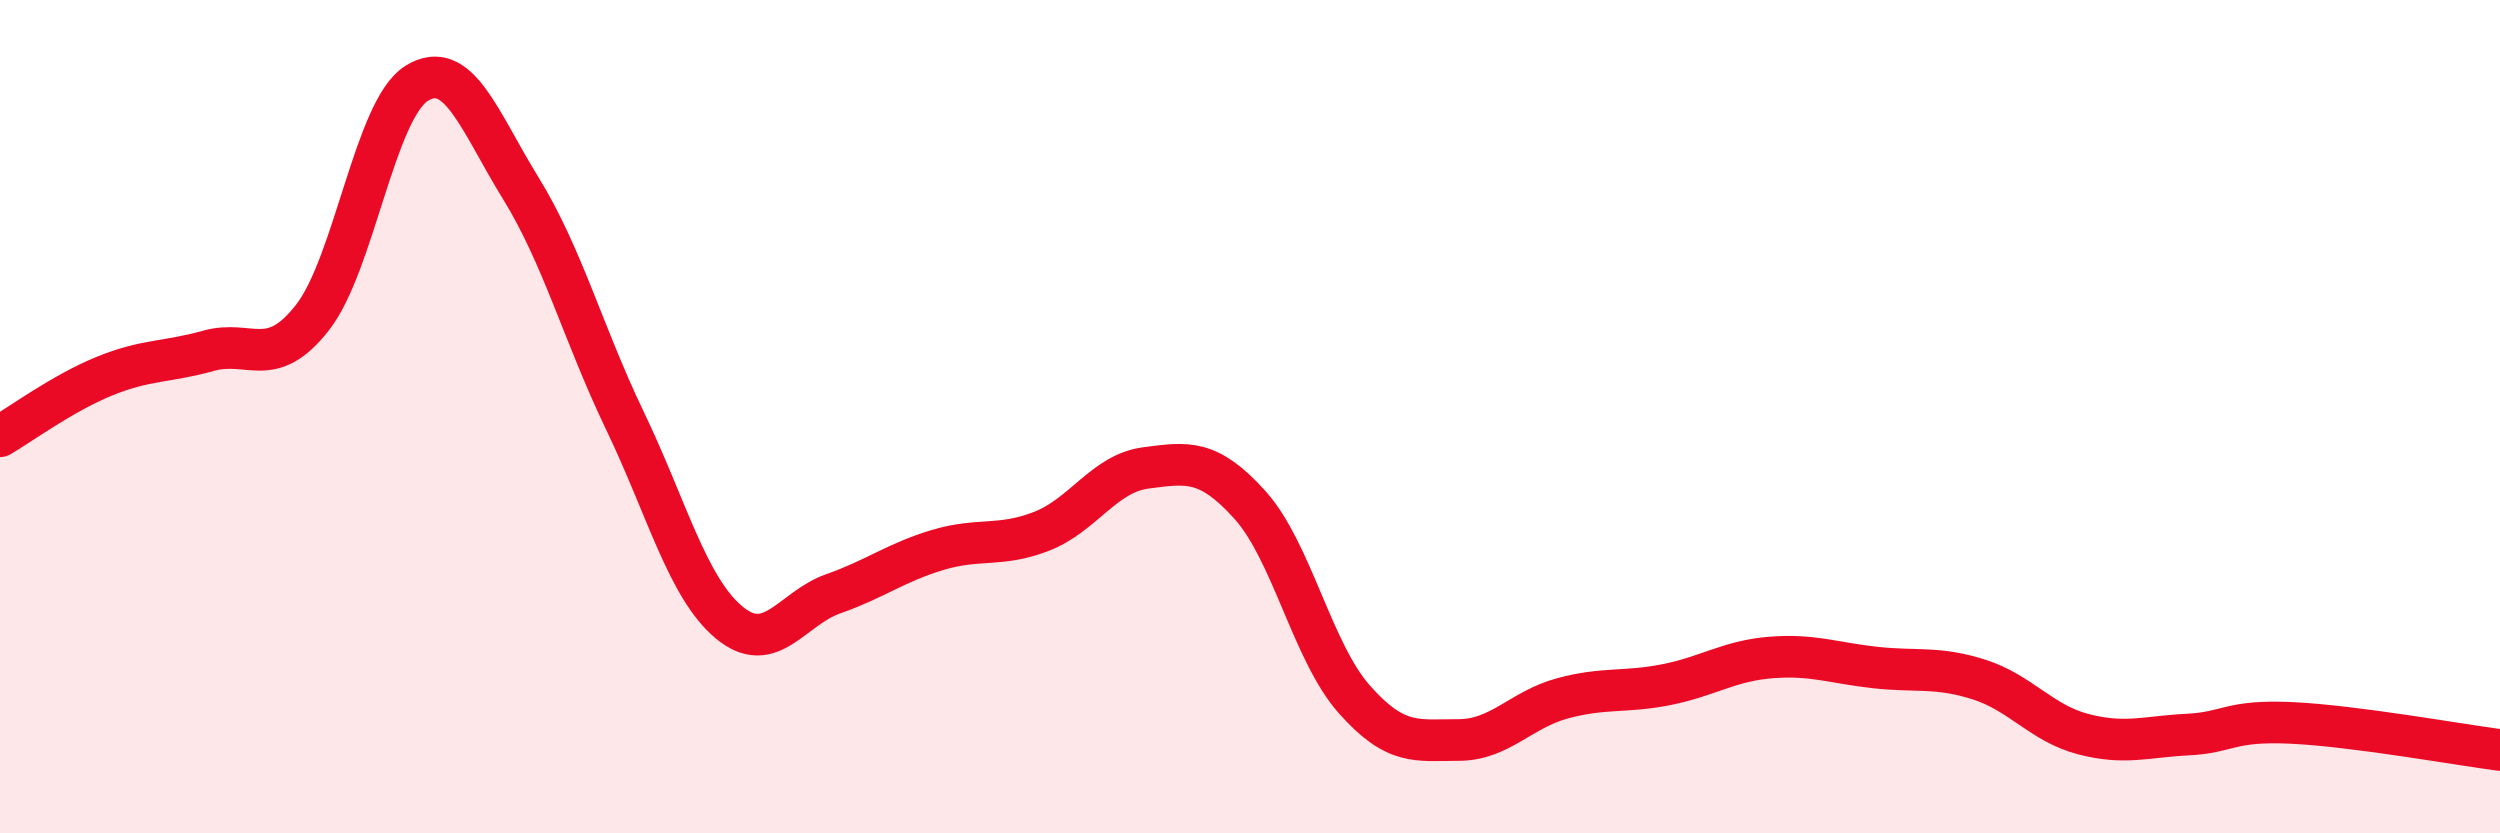 
    <svg width="60" height="20" viewBox="0 0 60 20" xmlns="http://www.w3.org/2000/svg">
      <path
        d="M 0,10.47 C 0.5,10.18 1.5,9.44 2.5,9.03 C 3.5,8.62 4,8.7 5,8.42 C 6,8.14 6.5,8.9 7.5,7.62 C 8.5,6.34 9,2.62 10,2 C 11,1.38 11.5,2.9 12.5,4.52 C 13.5,6.14 14,8.02 15,10.1 C 16,12.18 16.5,14.11 17.5,14.94 C 18.5,15.77 19,14.6 20,14.25 C 21,13.9 21.5,13.5 22.5,13.2 C 23.5,12.9 24,13.14 25,12.75 C 26,12.36 26.5,11.36 27.5,11.23 C 28.5,11.1 29,11.01 30,12.12 C 31,13.23 31.5,15.65 32.5,16.78 C 33.5,17.91 34,17.76 35,17.76 C 36,17.76 36.5,17.03 37.5,16.76 C 38.5,16.49 39,16.63 40,16.43 C 41,16.23 41.5,15.86 42.5,15.78 C 43.5,15.7 44,15.91 45,16.02 C 46,16.13 46.5,15.99 47.5,16.31 C 48.5,16.63 49,17.36 50,17.62 C 51,17.88 51.5,17.68 52.5,17.63 C 53.5,17.58 53.5,17.28 55,17.35 C 56.5,17.42 59,17.87 60,18L60 20L0 20Z"
        fill="#EB0A25"
        opacity="0.1"
        stroke-linecap="round"
        stroke-linejoin="round"
      />
      <path
        d="M 0,10.47 C 0.5,10.18 1.5,9.44 2.5,9.03 C 3.5,8.62 4,8.7 5,8.42 C 6,8.14 6.5,8.9 7.5,7.62 C 8.5,6.34 9,2.62 10,2 C 11,1.38 11.5,2.9 12.5,4.52 C 13.5,6.14 14,8.02 15,10.1 C 16,12.18 16.5,14.11 17.5,14.94 C 18.5,15.77 19,14.6 20,14.25 C 21,13.9 21.5,13.5 22.5,13.2 C 23.5,12.9 24,13.14 25,12.75 C 26,12.36 26.5,11.36 27.5,11.23 C 28.5,11.1 29,11.01 30,12.12 C 31,13.23 31.5,15.65 32.5,16.78 C 33.5,17.91 34,17.76 35,17.76 C 36,17.76 36.5,17.03 37.5,16.76 C 38.5,16.49 39,16.63 40,16.43 C 41,16.23 41.5,15.86 42.5,15.78 C 43.5,15.7 44,15.91 45,16.02 C 46,16.13 46.5,15.99 47.5,16.31 C 48.5,16.63 49,17.36 50,17.62 C 51,17.88 51.5,17.68 52.5,17.63 C 53.5,17.58 53.5,17.28 55,17.35 C 56.5,17.42 59,17.87 60,18"
        stroke="#EB0A25"
        stroke-width="1"
        fill="none"
        stroke-linecap="round"
        stroke-linejoin="round"
      />
    </svg>
  